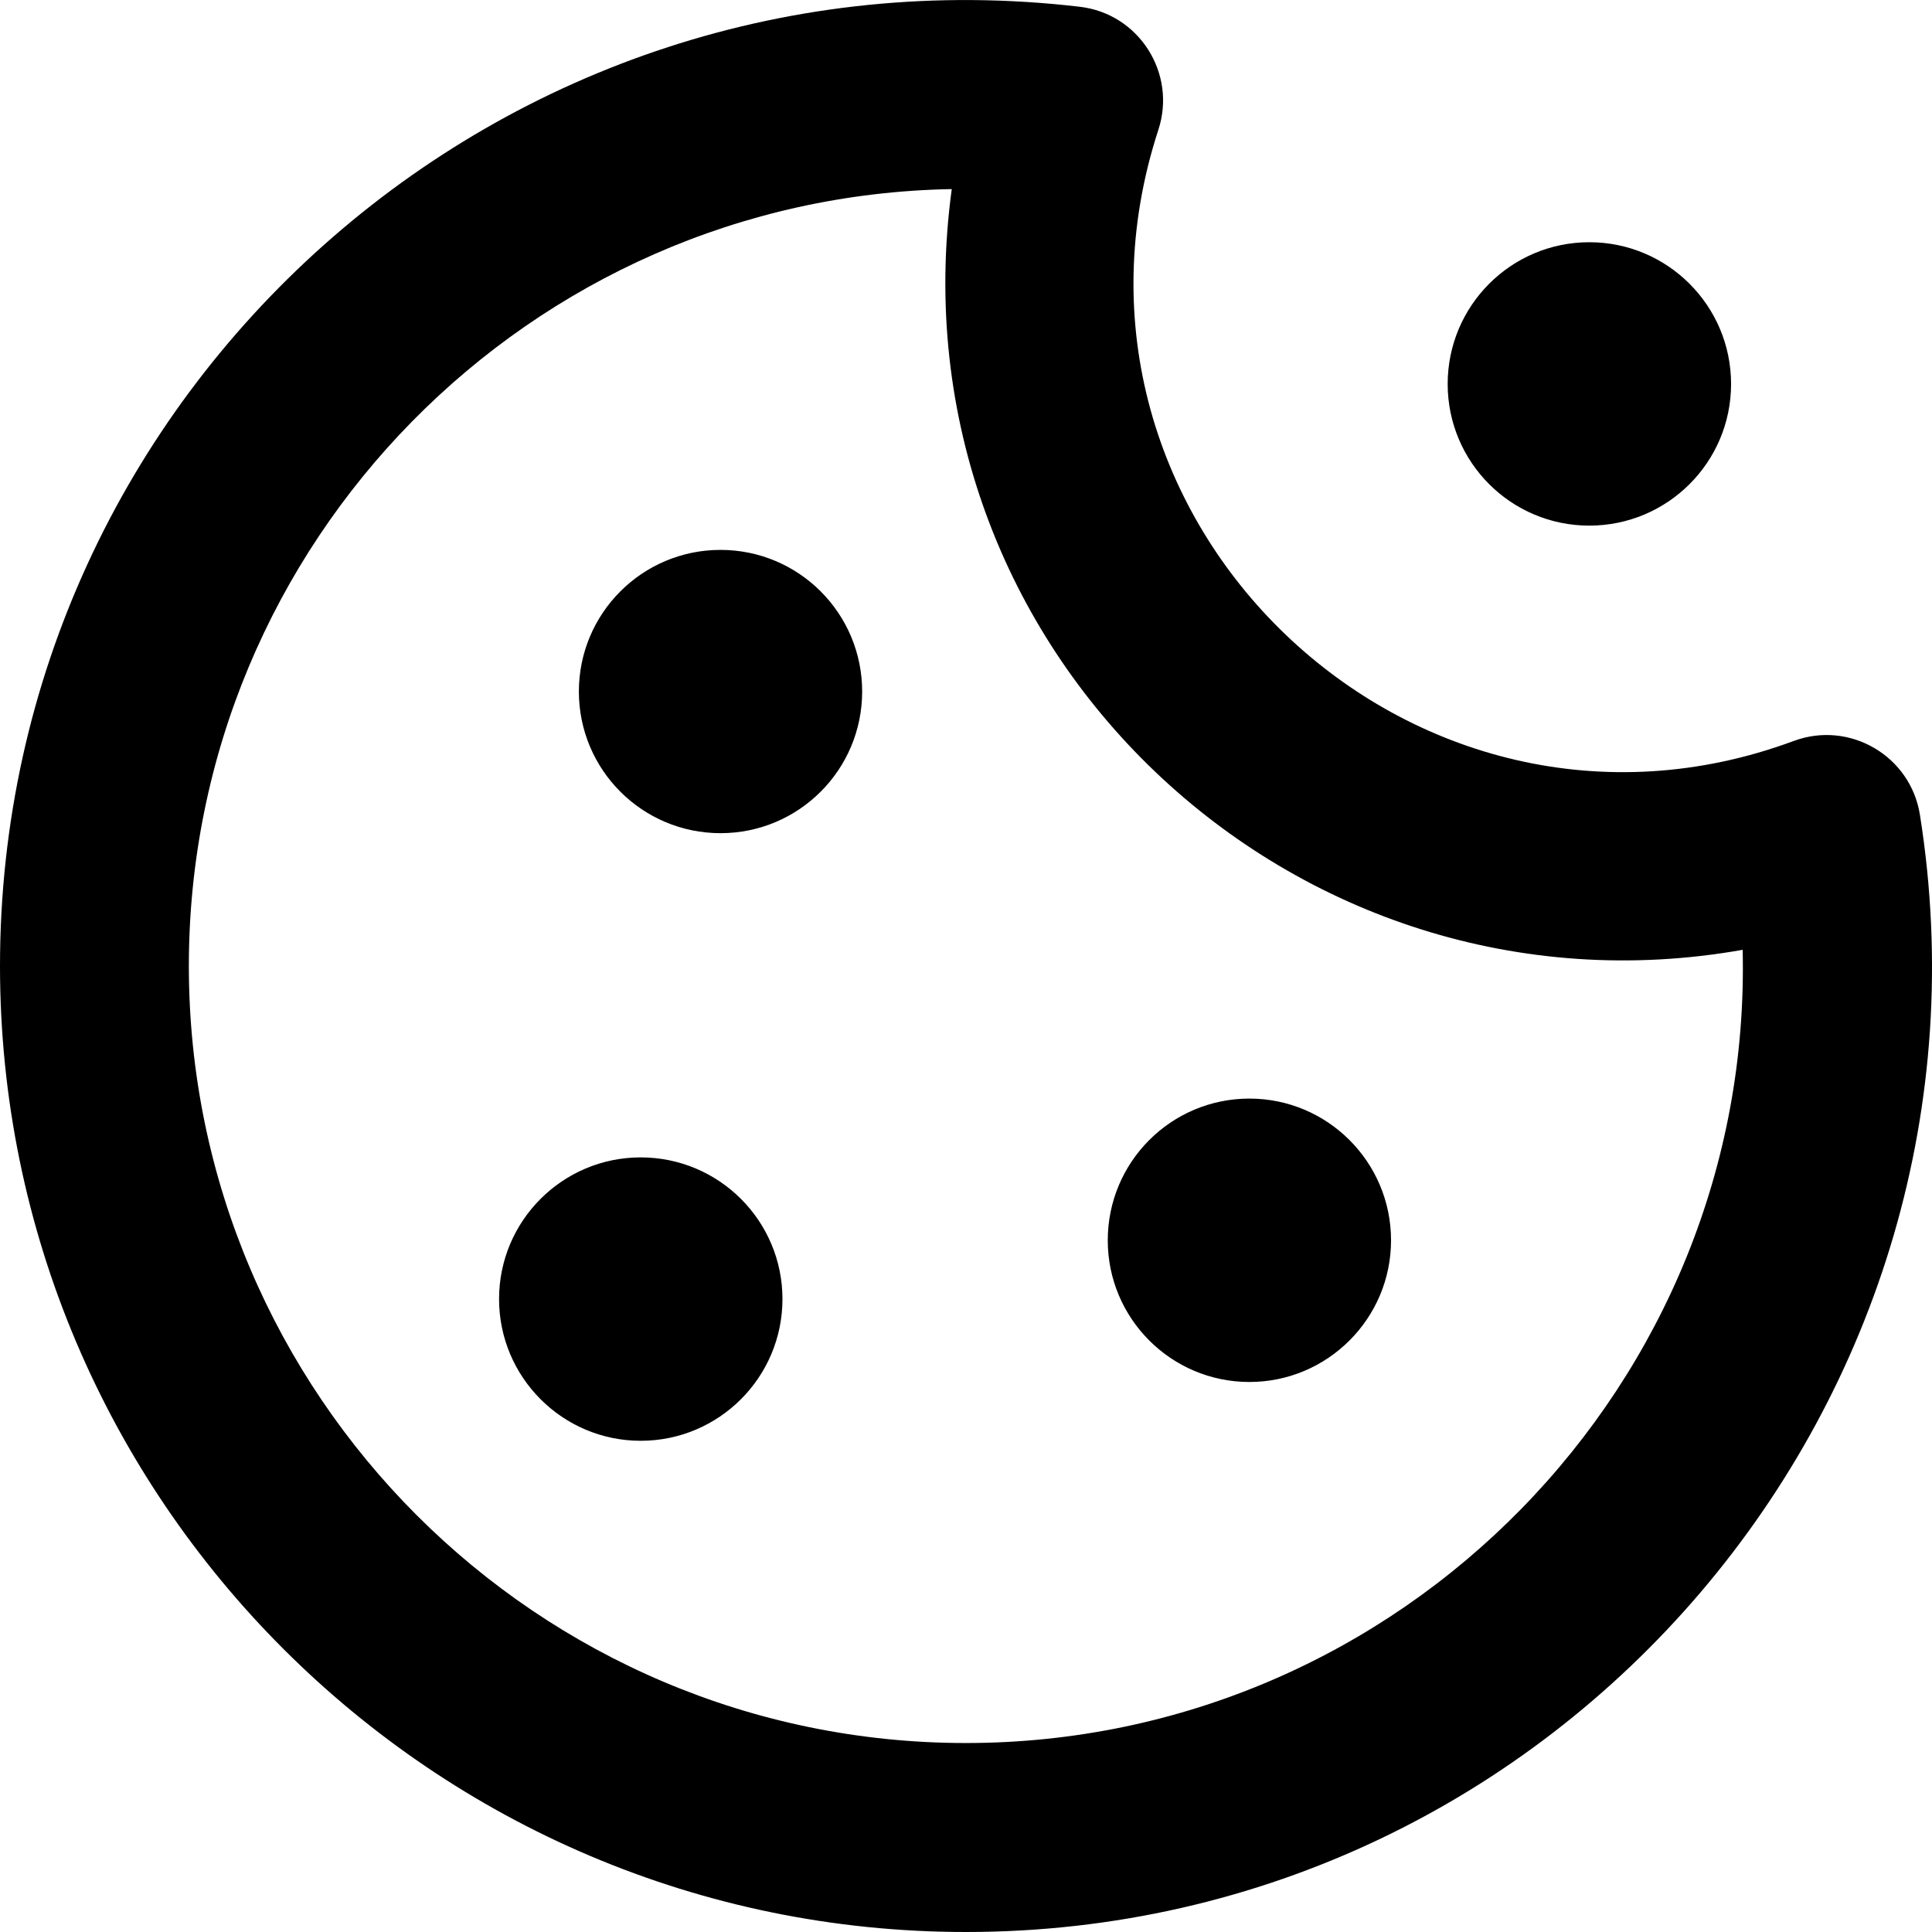 <?xml version="1.0" encoding="UTF-8"?>
<svg width="16px" height="16px" viewBox="0 0 16 16" version="1.1" xmlns="http://www.w3.org/2000/svg" xmlns:xlink="http://www.w3.org/1999/xlink">
    <title>864D465D-4F46-4F73-8504-2FE6B226390A</title>
    <g id="Master---Marvel-2020-Update" stroke="none" stroke-width="1" fill="none" fill-rule="evenodd">
        <g id="Home---Cookies-1" transform="translate(-29, -716)" fill="#000000" fill-rule="nonzero">
            <g id="Group-10" transform="translate(16, 703)">
                <path d="M13,21 C13,16.232 17.168,12.496 21.942,13.056 C22.434,13.113 22.746,13.609 22.593,14.075 C21.542,17.301 24.697,20.308 27.856,19.136 C28.318,18.965 28.823,19.26 28.9,19.748 C29.668,24.582 25.922,29 20.999,29 C16.588,29 13,25.411 13,21 Z M20.882,14.566 C17.388,14.628 14.564,17.491 14.564,21 C14.564,24.549 17.451,27.435 20.999,27.435 C24.604,27.435 27.516,24.453 27.432,20.866 C23.717,21.525 20.364,18.382 20.882,14.566 Z M18.306,22.585 C18.954,22.585 19.48,23.11 19.48,23.758 C19.48,24.406 18.954,24.932 18.306,24.932 C17.659,24.932 17.133,24.406 17.133,23.758 C17.133,23.11 17.659,22.585 18.306,22.585 Z M23.347,22.098 C23.994,22.098 24.52,22.623 24.52,23.272 C24.52,23.919 23.994,24.445 23.347,24.445 C22.699,24.445 22.174,23.919 22.174,23.272 C22.174,22.623 22.699,22.098 23.347,22.098 Z M18.967,17.554 C19.615,17.554 20.14,18.079 20.14,18.727 C20.14,19.375 19.615,19.9 18.967,19.9 C18.319,19.9 17.794,19.375 17.794,18.727 C17.794,18.079 18.319,17.554 18.967,17.554 Z M26.162,15.006 C26.81,15.006 27.336,15.532 27.336,16.18 C27.336,16.828 26.81,17.353 26.162,17.353 C25.514,17.353 24.989,16.828 24.989,16.18 C24.989,15.532 25.514,15.006 26.162,15.006 Z" id="cookie"></path>
            </g>
        </g>
    </g>
</svg>
